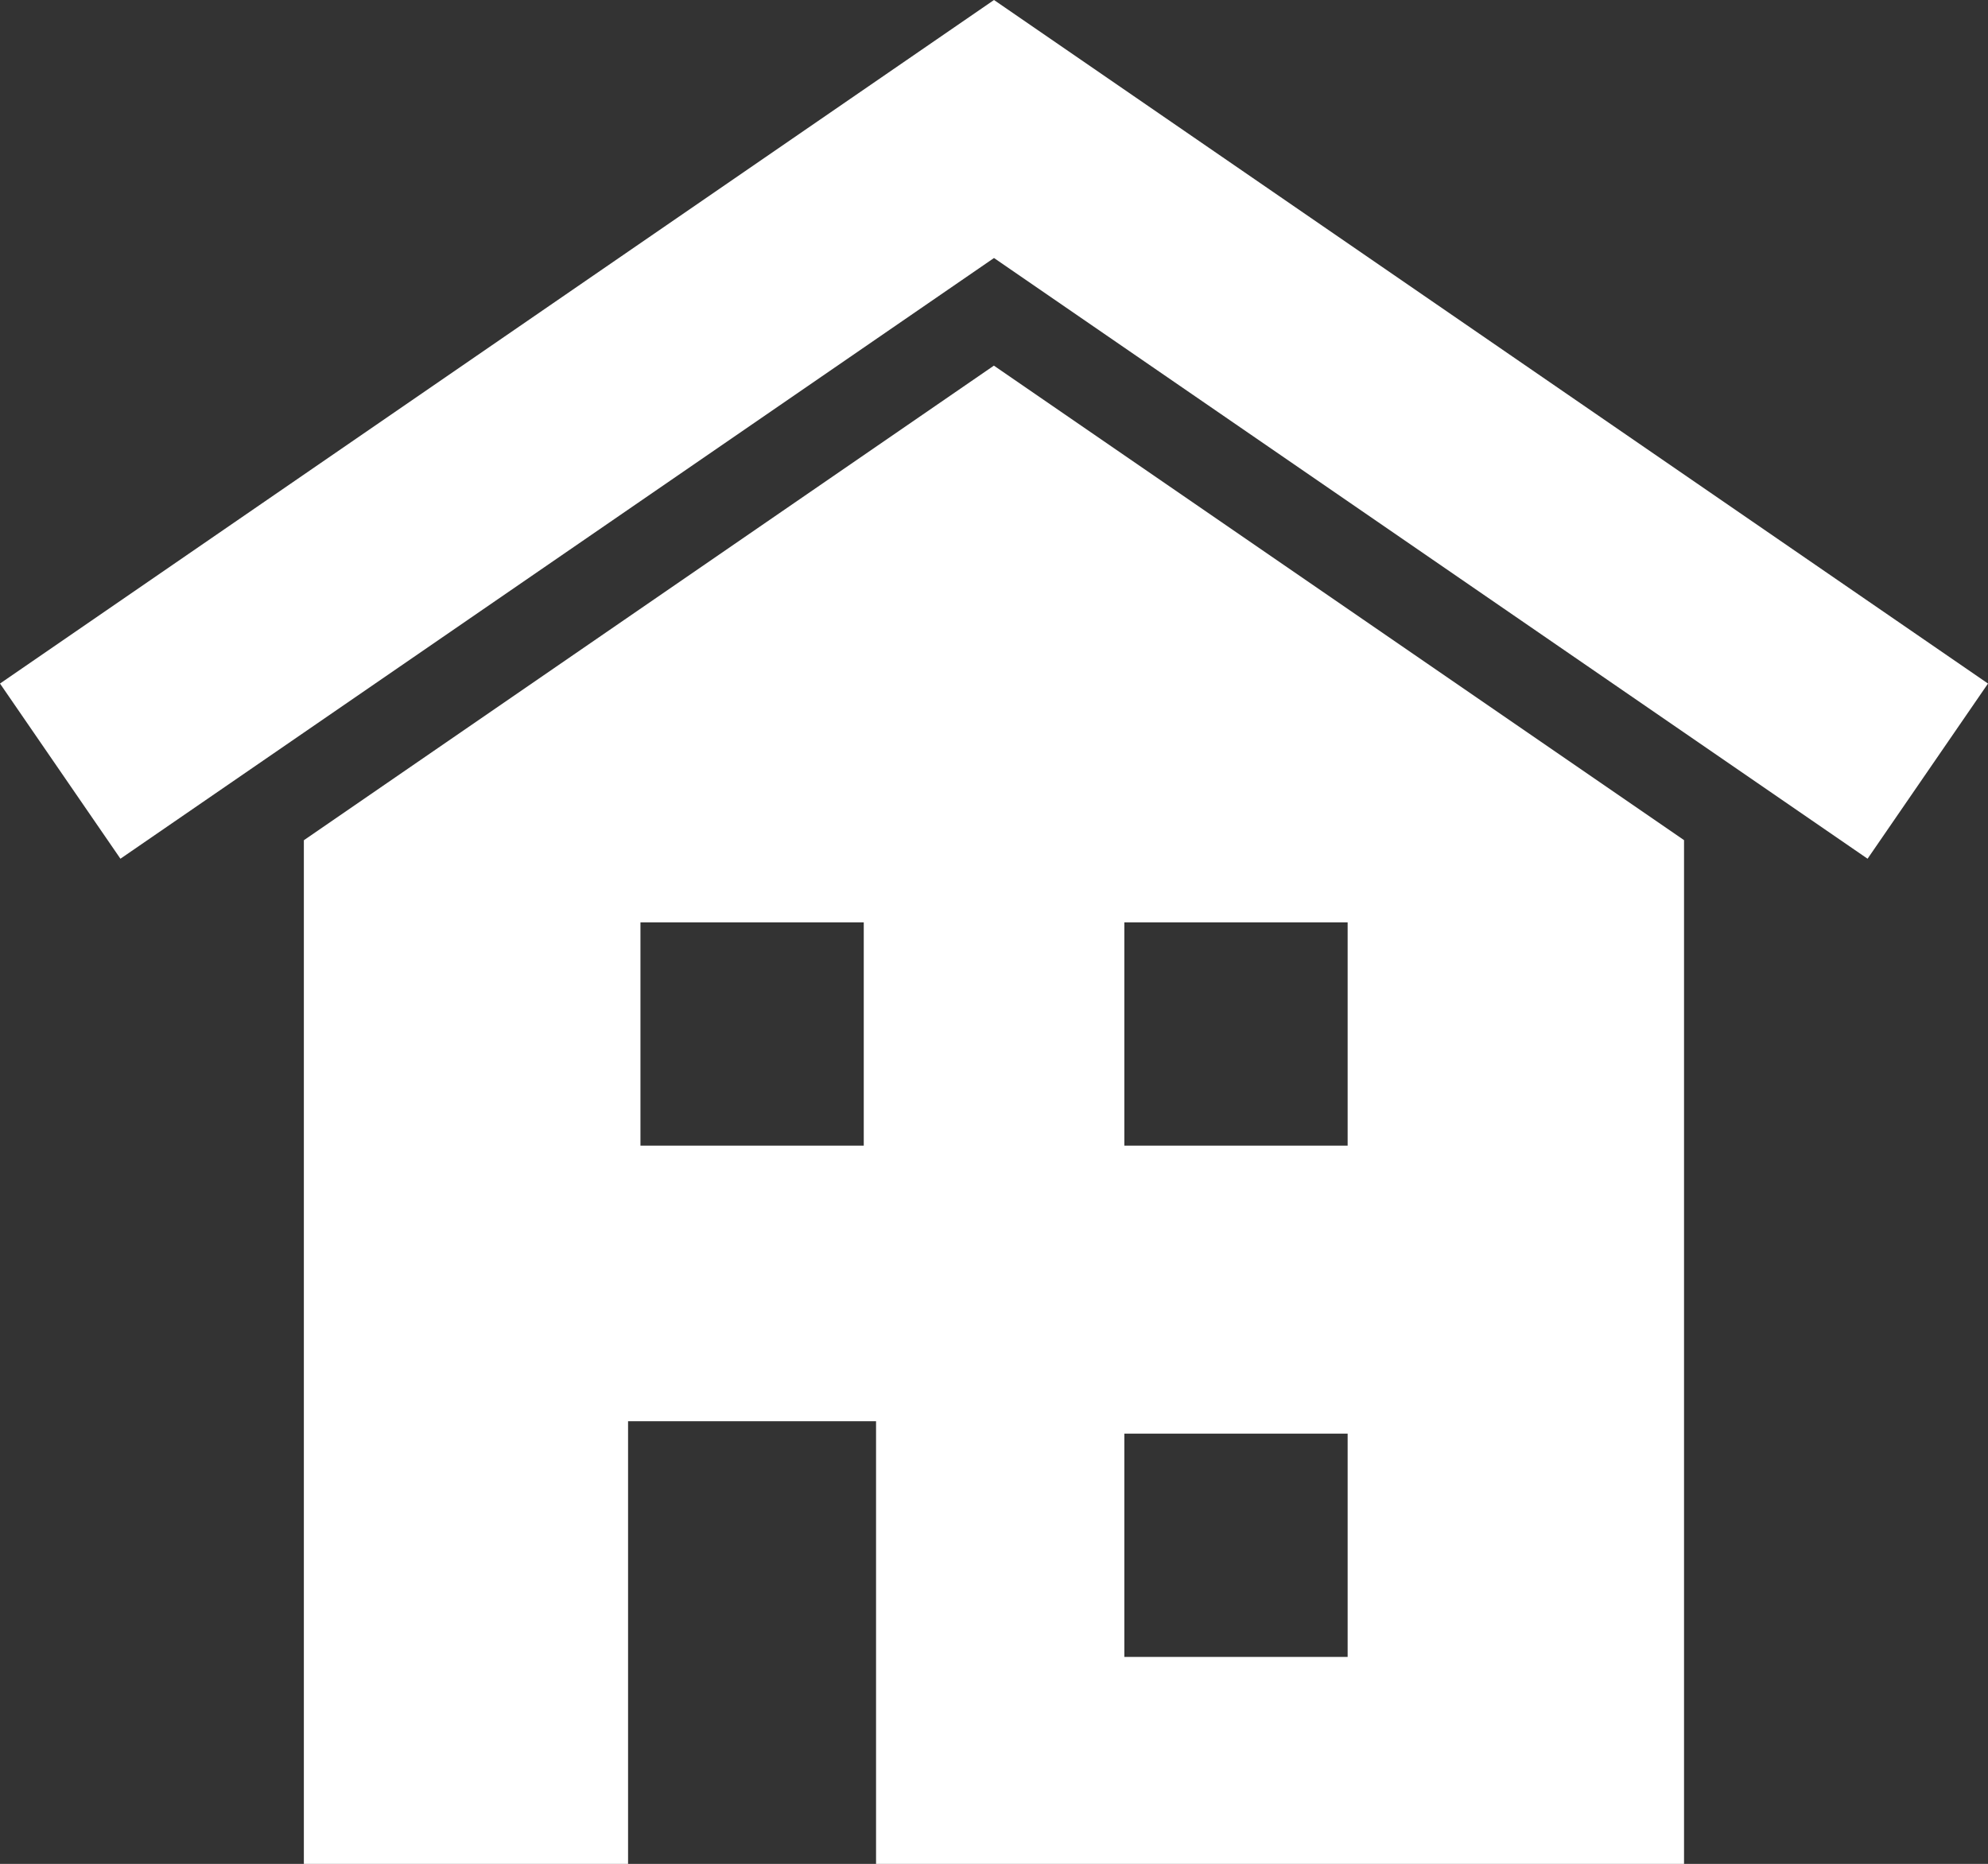 <?xml version="1.0" encoding="UTF-8"?>
<svg id="_レイヤー_1" data-name="レイヤー 1" xmlns="http://www.w3.org/2000/svg" viewBox="0 0 192.48 180.46">
  <rect x="0" y="0" width="192.48" height="180.46" fill="#333333" stroke="none"/>
  <defs>
    <style>
      .cls-1 {
        fill: #fff;
      }
    </style>
  </defs>
  <path class="cls-1" d="m29.42,81.35v99.11h31.39v-42.86h24.01v42.86h78.23v-99.12l-66.82-45.94L29.42,81.35Zm54.21,29.57h-21.62v-21.62h21.62v21.62Zm25.23-21.62h21.62v21.62h-21.62v-21.62Zm0,49.5h21.62v21.62h-21.62v-21.62Z"/>
  <polygon class="cls-1" points="96.24 0 0 66.18 11.66 83.14 96.24 24.98 180.82 83.14 192.48 66.18 96.24 0"/>
</svg>
